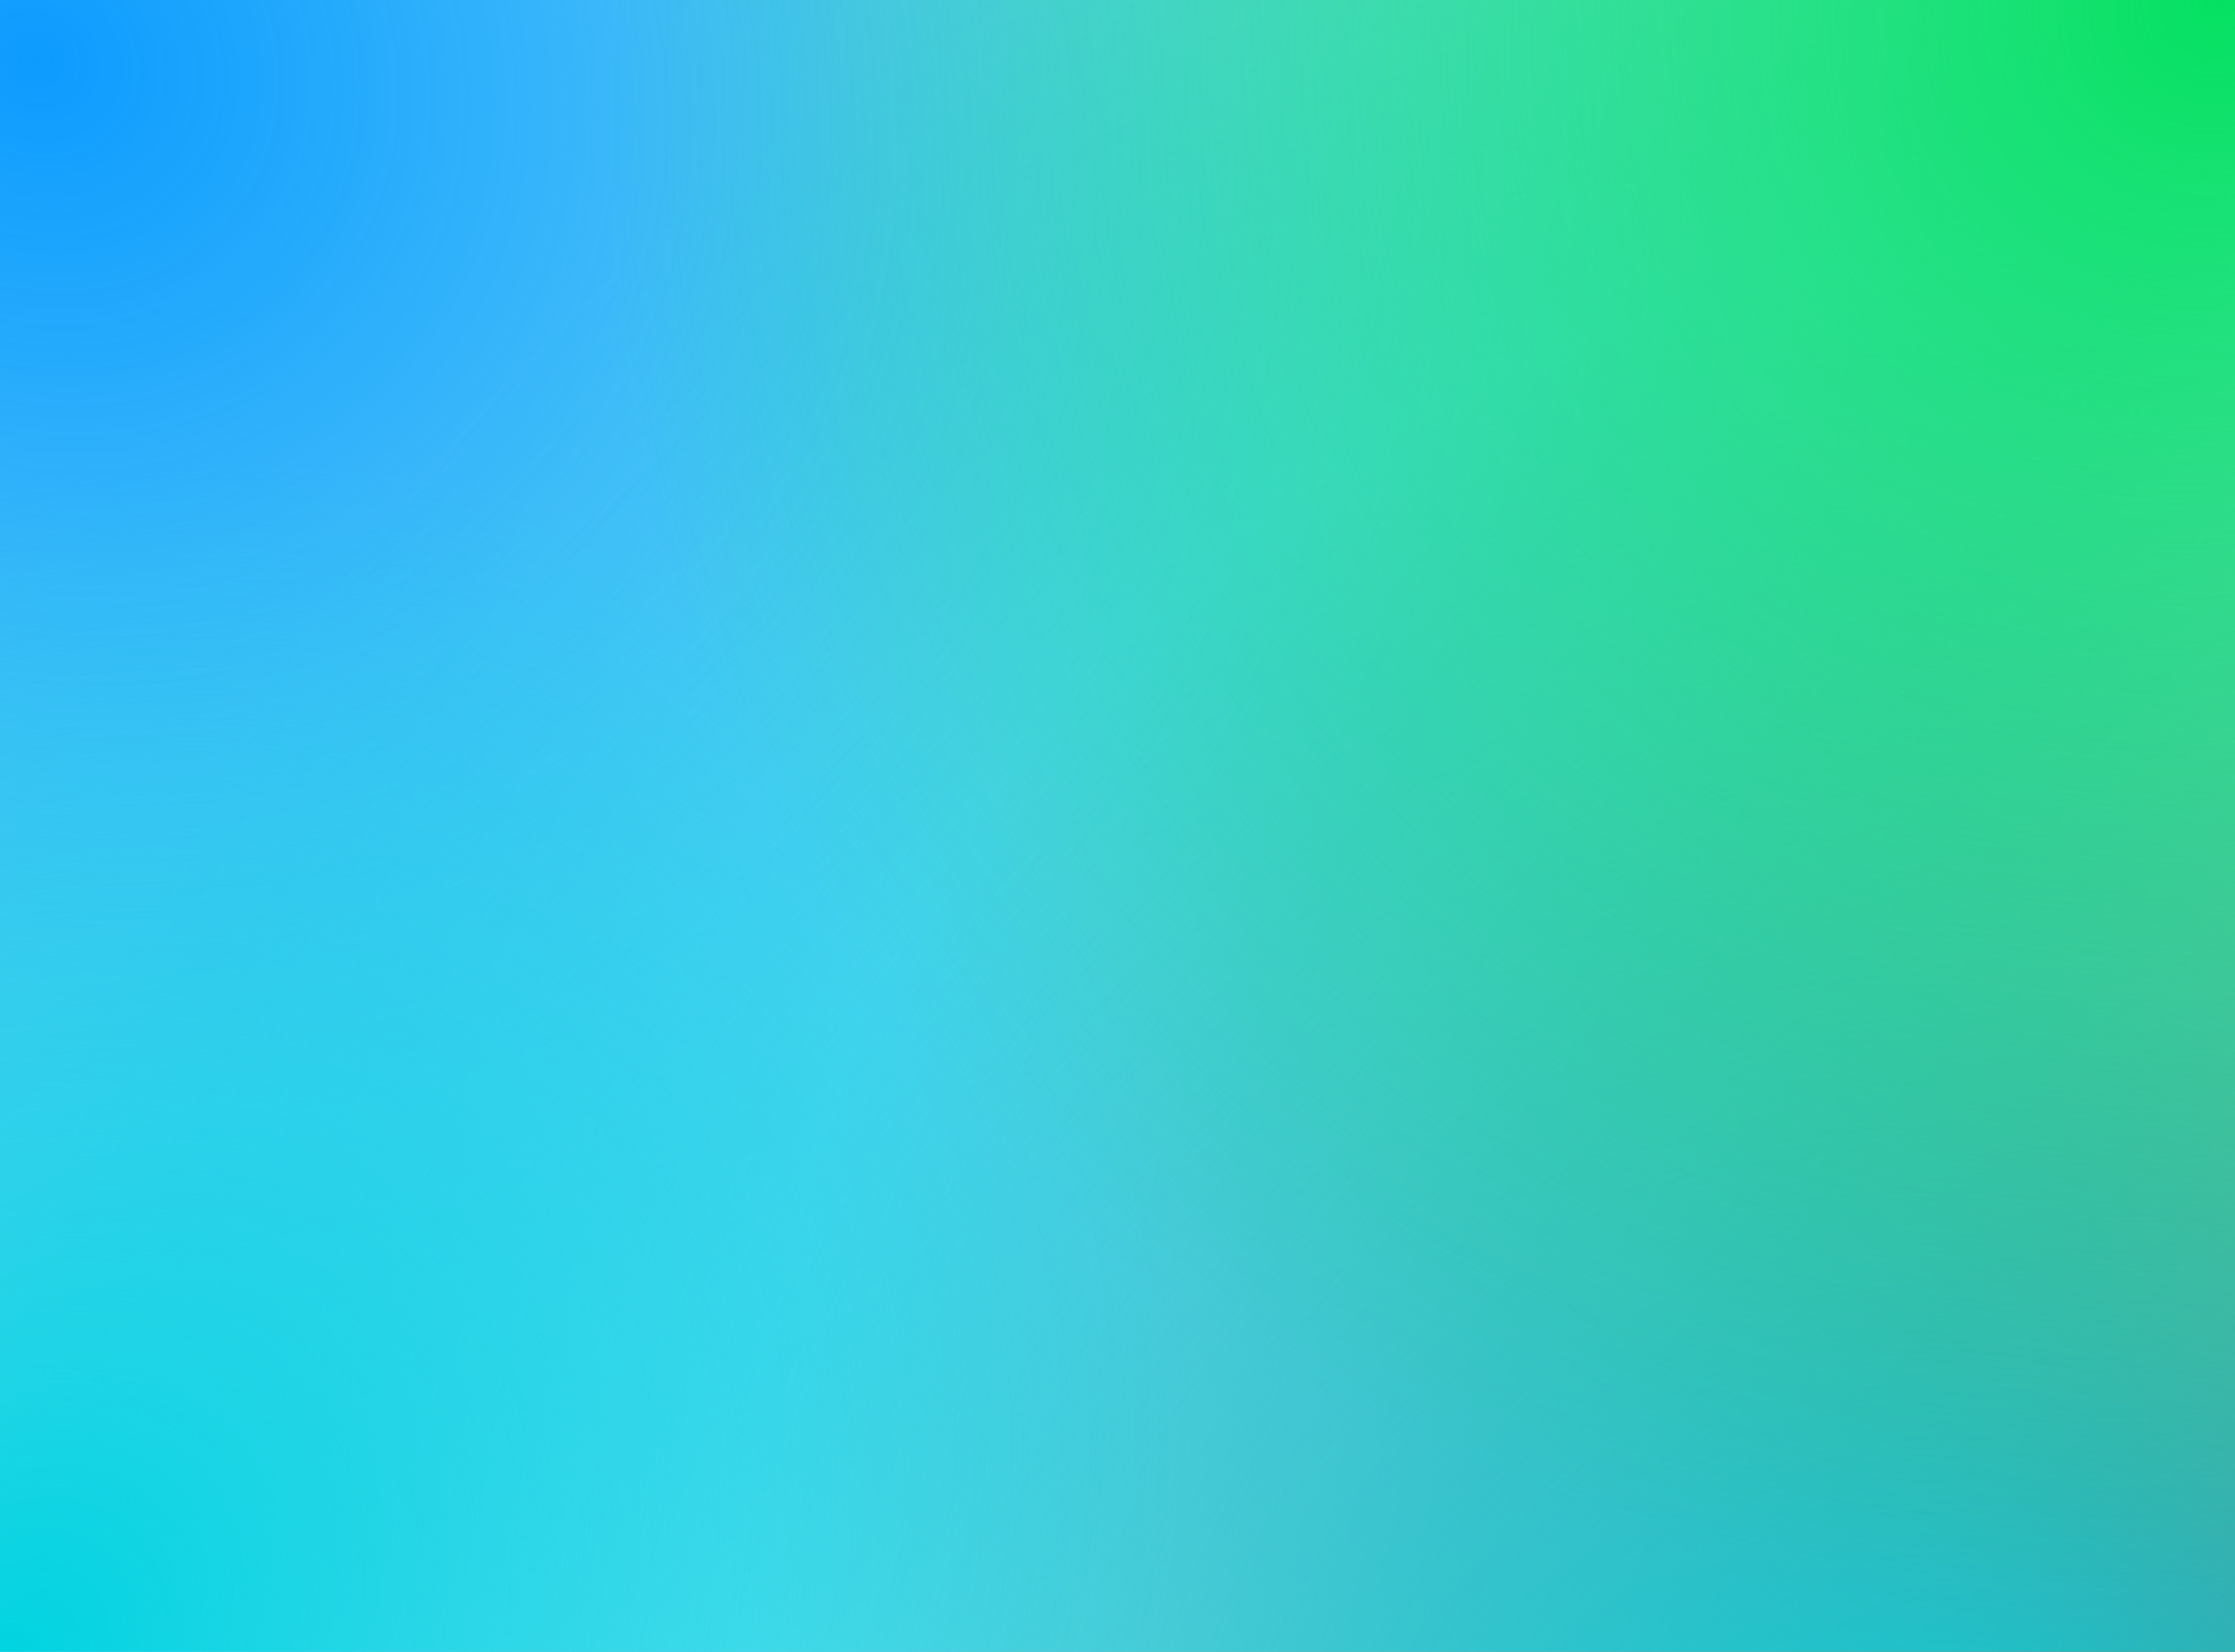 <?xml version="1.0" encoding="UTF-8"?> <svg xmlns="http://www.w3.org/2000/svg" width="920" height="680" viewBox="0 0 920 680" fill="none"><rect x="0" y="0" width="920" height="680" fill="#333333" stroke="none"/><rect width="920" height="680" transform="matrix(-1 0 0 1 920 0)" fill="white"></rect><rect width="920" height="680" transform="matrix(-1 0 0 1 920 0)" fill="url(#paint0_radial_154_29)"></rect><rect width="920" height="680" transform="matrix(-1 0 0 1 920 0)" fill="url(#paint1_radial_154_29)"></rect><rect width="920" height="680" transform="matrix(-1 0 0 1 920 0)" fill="url(#paint2_radial_154_29)"></rect><rect width="920" height="680" transform="matrix(-1 0 0 1 920 0)" fill="url(#paint3_radial_154_29)"></rect><rect width="920" height="680" transform="matrix(-1 0 0 1 920 0)" fill="url(#paint4_radial_154_29)"></rect><defs><radialGradient id="paint0_radial_154_29" cx="0" cy="0" r="1" gradientUnits="userSpaceOnUse" gradientTransform="translate(12.02 694.366) rotate(-37.229) scale(621.789 563.627)"><stop stop-color="#EF2300"></stop><stop offset="1" stop-color="#EF2300" stop-opacity="0"></stop></radialGradient><radialGradient id="paint1_radial_154_29" cx="0" cy="0" r="1" gradientUnits="userSpaceOnUse" gradientTransform="translate(905.381 11.174) rotate(141.48) scale(1274.7 1134.92)"><stop stop-color="#0D9BFF"></stop><stop offset="1" stop-color="#00D3E0" stop-opacity="0"></stop></radialGradient><radialGradient id="paint2_radial_154_29" cx="0" cy="0" r="1" gradientUnits="userSpaceOnUse" gradientTransform="translate(115.65 841.254) rotate(-76.596) scale(940.296 826.107)"><stop stop-color="#00D3E0"></stop><stop offset="1" stop-color="#00D3E0" stop-opacity="0"></stop></radialGradient><radialGradient id="paint3_radial_154_29" cx="0" cy="0" r="1" gradientUnits="userSpaceOnUse" gradientTransform="rotate(37.042) scale(695.139 631.729)"><stop stop-color="#04E061"></stop><stop offset="1" stop-color="#04E061" stop-opacity="0"></stop></radialGradient><radialGradient id="paint4_radial_154_29" cx="0" cy="0" r="1" gradientUnits="userSpaceOnUse" gradientTransform="translate(920 680) rotate(-135.451) scale(539.269 438.636)"><stop stop-color="#00D3E0"></stop><stop offset="1" stop-color="#00D3E0" stop-opacity="0"></stop></radialGradient></defs></svg> 